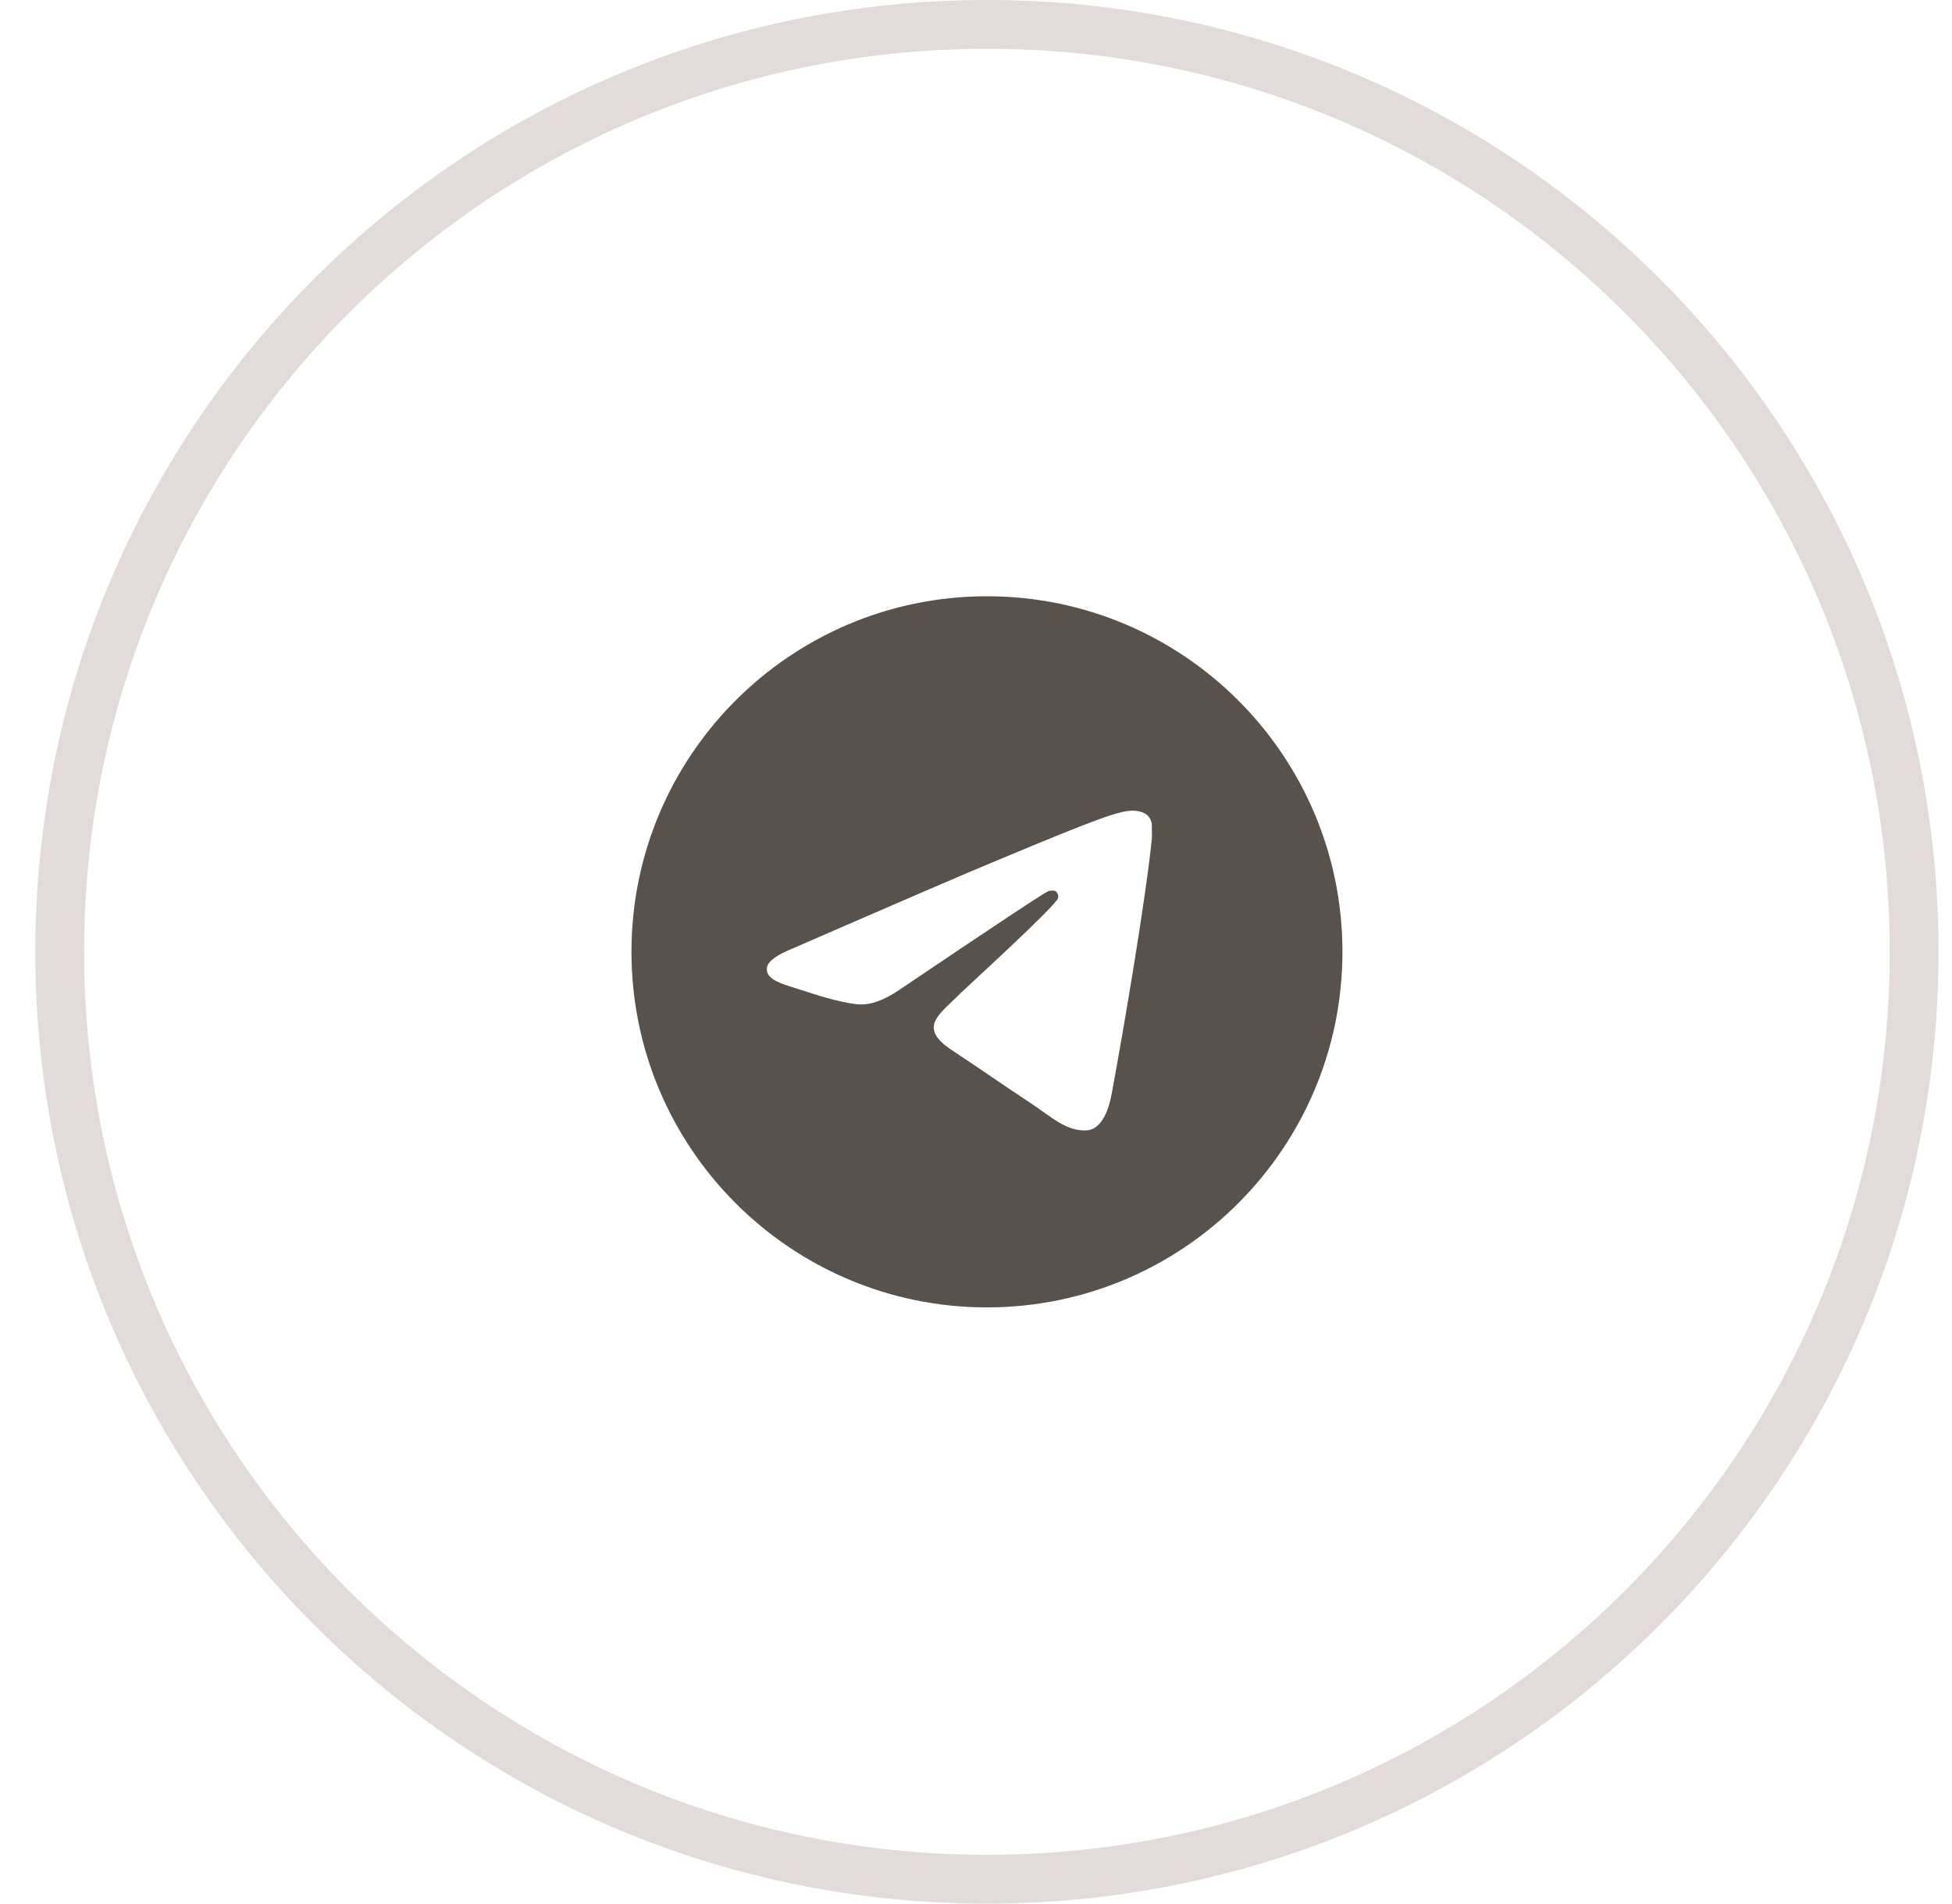 <?xml version="1.0" encoding="UTF-8"?> <svg xmlns="http://www.w3.org/2000/svg" width="40" height="39" viewBox="0 0 40 39" fill="none"><g clip-path="url(#clip0_24_55)"><path d="M39.224 19.5C39.224 29.993 30.718 38.5 20.224 38.5C9.731 38.5 1.224 29.993 1.224 19.5C1.224 9.007 9.731 0.5 20.224 0.5C30.718 0.5 39.224 9.007 39.224 19.5Z" stroke="#E3DBD9"></path><path d="M20.224 12.216C16.203 12.216 12.94 15.479 12.94 19.5C12.94 23.521 16.203 26.785 20.224 26.785C24.245 26.785 27.509 23.521 27.509 19.5C27.509 15.479 24.245 12.216 20.224 12.216ZM23.604 17.169C23.495 18.32 23.021 21.117 22.781 22.407C22.679 22.953 22.475 23.135 22.286 23.157C21.863 23.193 21.543 22.88 21.135 22.61C20.494 22.188 20.13 21.926 19.51 21.518C18.789 21.044 19.255 20.782 19.671 20.36C19.78 20.25 21.645 18.553 21.681 18.4C21.686 18.377 21.686 18.353 21.679 18.33C21.673 18.307 21.661 18.286 21.645 18.269C21.601 18.233 21.543 18.247 21.492 18.254C21.426 18.269 20.406 18.946 18.418 20.287C18.126 20.483 17.864 20.585 17.631 20.578C17.369 20.571 16.873 20.433 16.502 20.309C16.043 20.163 15.686 20.083 15.715 19.828C15.73 19.697 15.912 19.566 16.254 19.427C18.381 18.502 19.794 17.89 20.501 17.599C22.526 16.754 22.941 16.608 23.218 16.608C23.276 16.608 23.415 16.623 23.502 16.695C23.575 16.754 23.597 16.834 23.604 16.892C23.597 16.936 23.611 17.067 23.604 17.169Z" fill="#59514C"></path></g><defs><clipPath id="clip0_24_55"><rect width="40" height="39" fill="white"></rect></clipPath></defs></svg> 